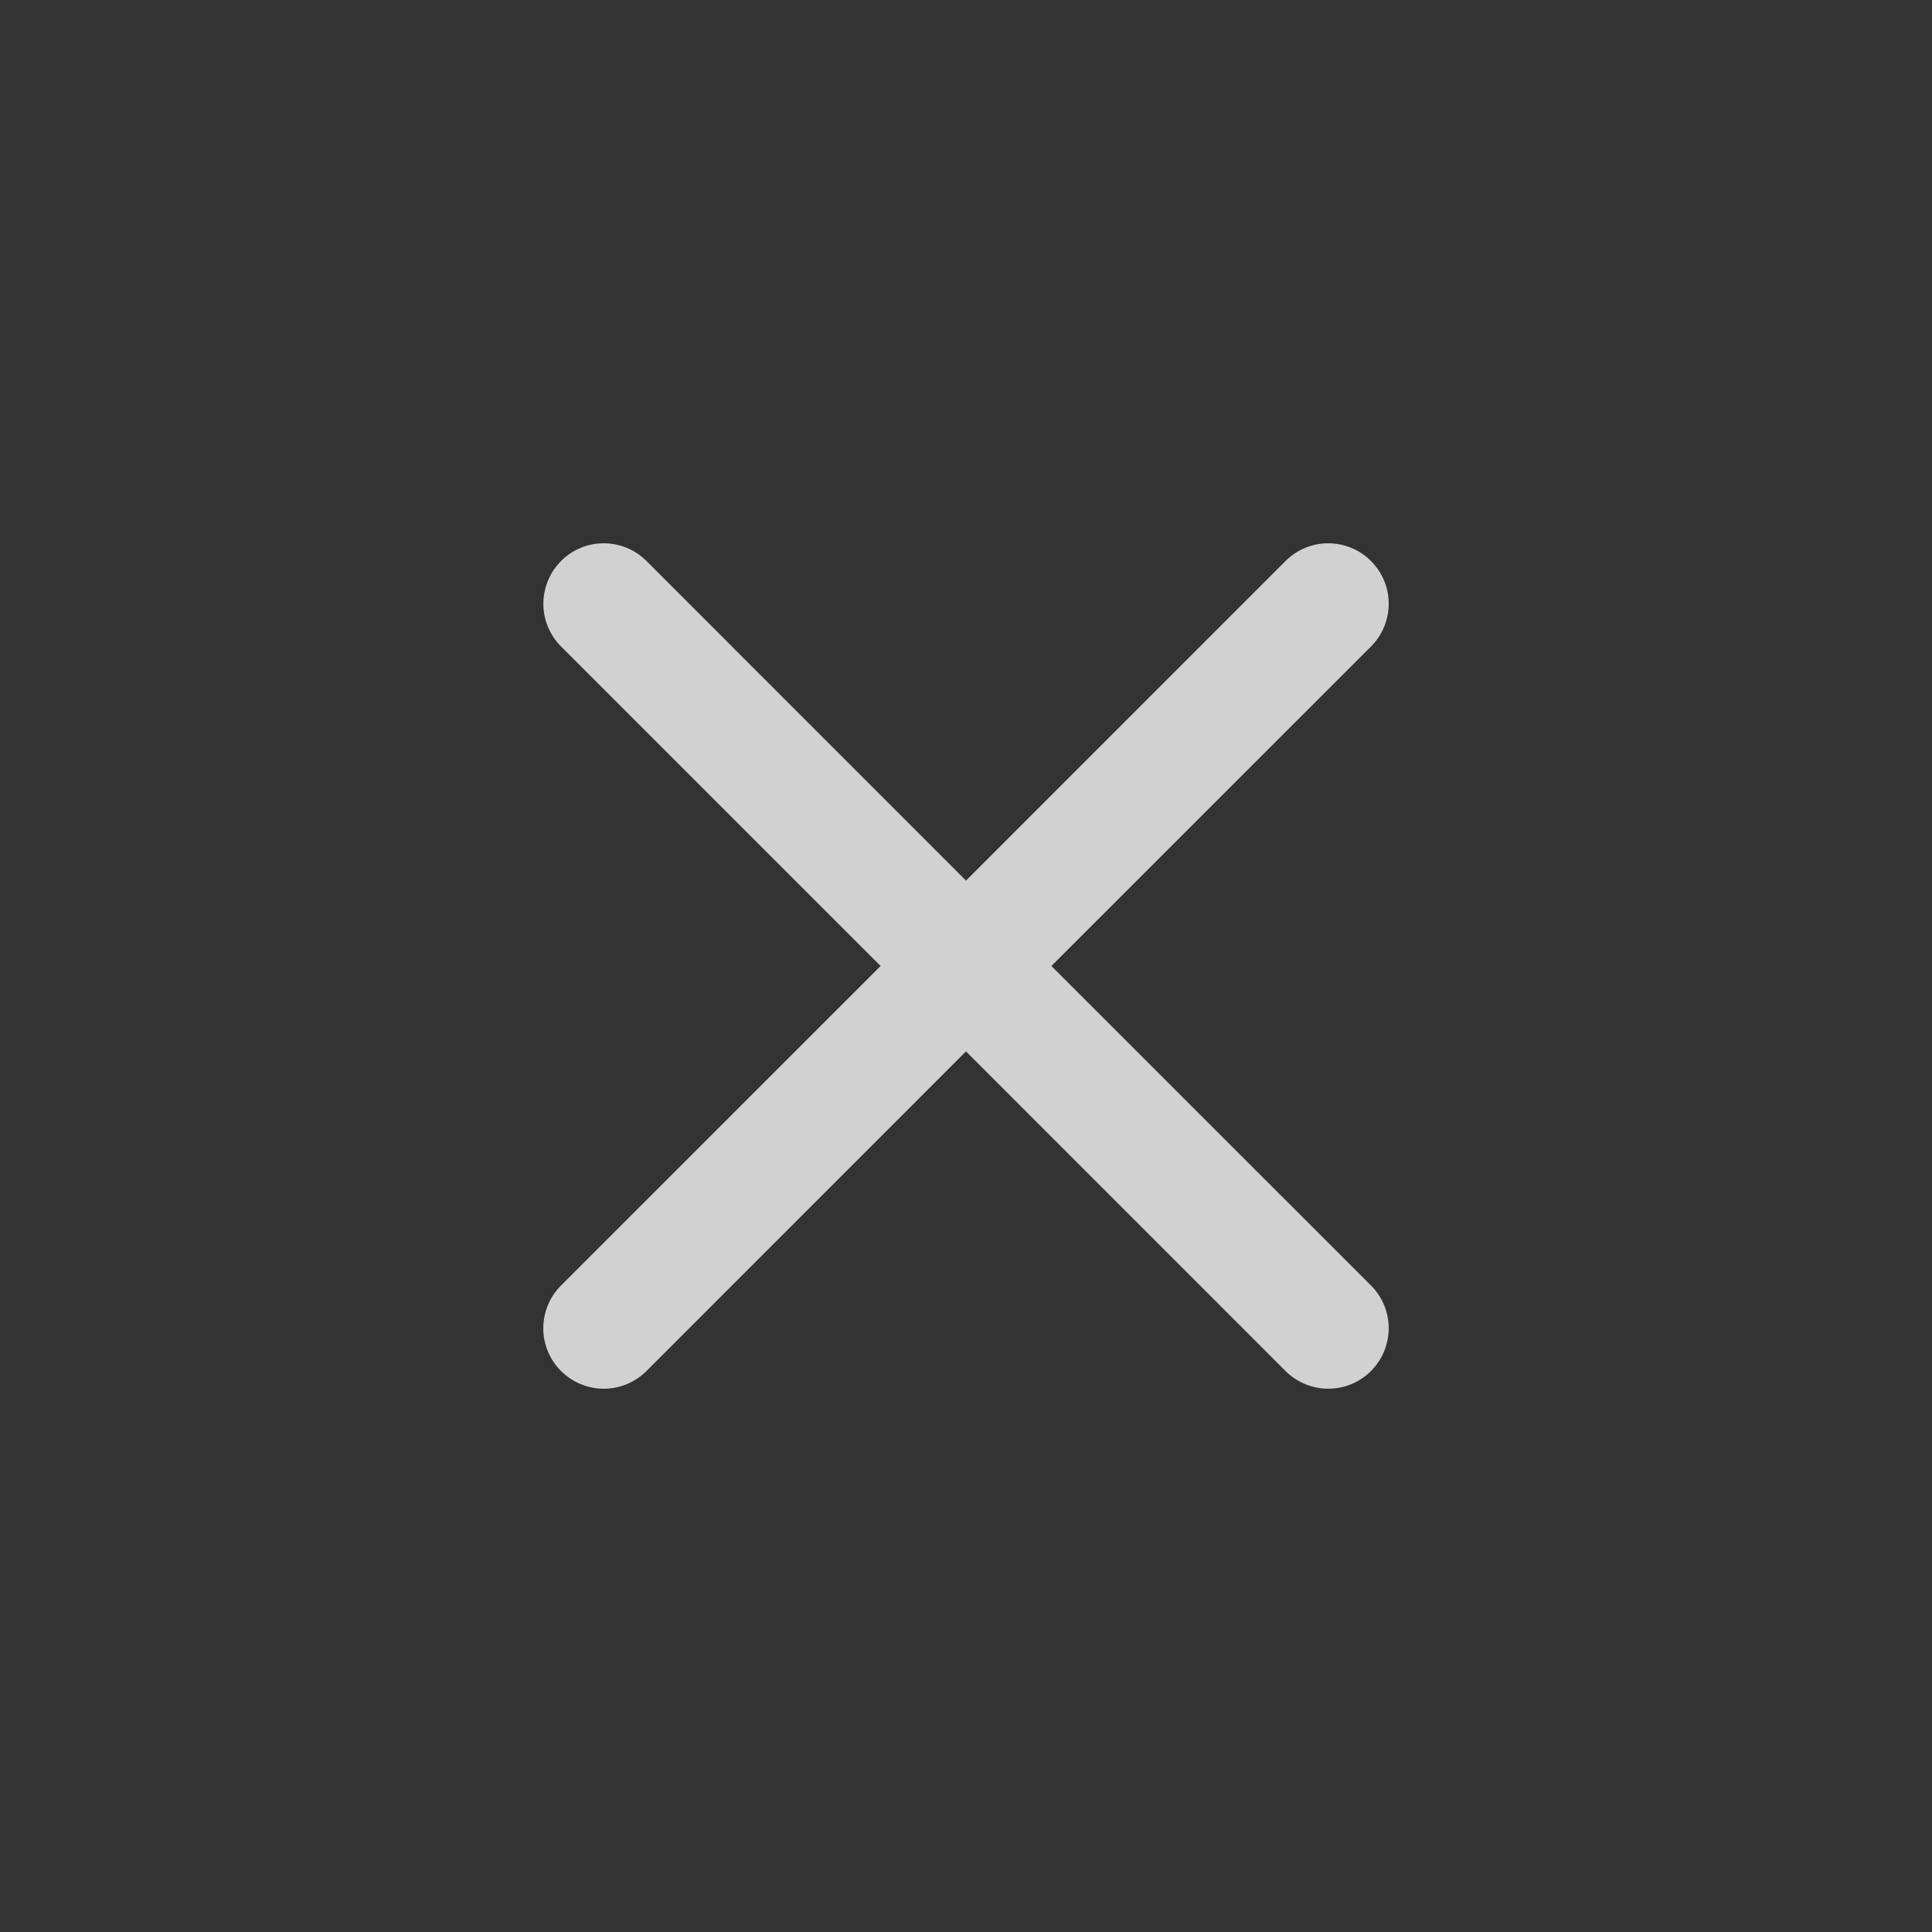 <svg xmlns="http://www.w3.org/2000/svg" width="24" height="24" fill="none" viewBox="0 0 24 24">
    <rect x="0" y="0" width="24" height="24" fill="#333333" stroke="none"/>
    <path fill="#F8F9FA" d="M6.969 6.969c.07-.07.152-.125.244-.163.09-.038.188-.057.287-.057.099 0 .196.02.287.057.092.038.174.093.244.163L12 10.939l3.969-3.97c.07-.07.153-.125.244-.163.09-.038.188-.057.287-.057.099 0 .196.02.287.057.091.038.174.093.244.163s.125.153.163.244c.038.09.057.188.057.287 0 .099-.02.196-.057.287-.038.091-.093.174-.163.244L13.061 12l3.97 3.969c.07.07.125.153.163.244.038.09.057.188.057.287 0 .099-.02.196-.057.287-.038.091-.093.174-.163.244s-.152.125-.244.163c-.09.038-.188.057-.287.057-.099 0-.196-.02-.287-.057-.091-.038-.174-.093-.244-.163L12 13.061l-3.969 3.97c-.07.07-.153.125-.244.163-.09.038-.188.057-.287.057-.099 0-.196-.02-.287-.057-.091-.038-.174-.093-.244-.163s-.125-.152-.163-.244c-.038-.09-.057-.188-.057-.287 0-.099.02-.196.057-.287.038-.091.093-.174.163-.244L10.939 12 6.97 8.031c-.07-.07-.125-.152-.163-.244-.038-.09-.057-.188-.057-.287 0-.099.02-.196.057-.287.038-.092.093-.174.163-.244z" opacity=".8"/>
</svg>
